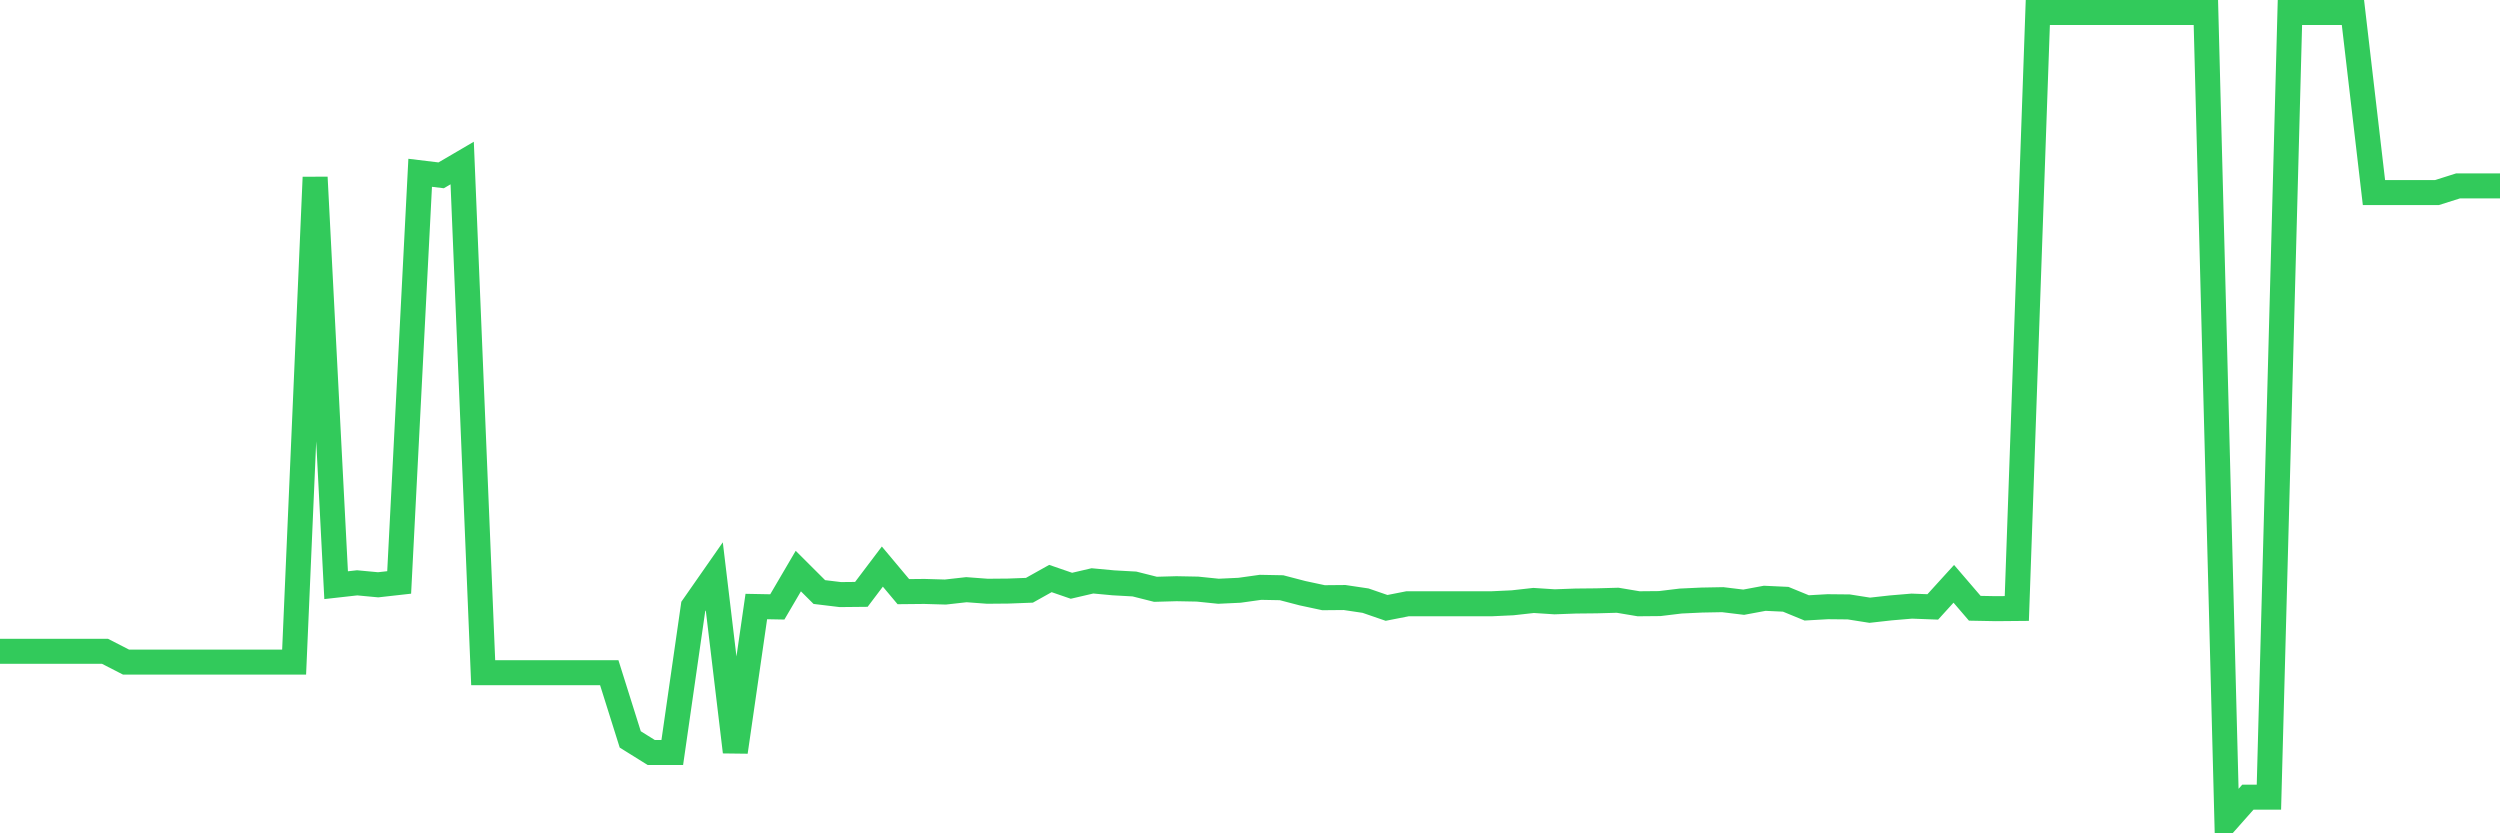 <svg
  xmlns="http://www.w3.org/2000/svg"
  xmlns:xlink="http://www.w3.org/1999/xlink"
  width="120"
  height="40"
  viewBox="0 0 120 40"
  preserveAspectRatio="none"
>
  <polyline
    points="0,31.264 1.008,31.264 2.017,31.264 3.025,31.264 4.034,31.264 5.042,31.264 6.05,31.781 7.059,31.781 8.067,31.781 9.076,31.781 10.084,31.781 11.092,31.781 12.101,31.781 13.109,31.781 14.118,31.781 15.126,8.51 16.134,28.089 17.143,27.976 18.151,28.07 19.16,27.957 20.168,8.294 21.176,8.416 22.185,7.825 23.193,32.288 24.202,32.288 25.21,32.288 26.218,32.288 27.227,32.288 28.235,32.288 29.244,32.288 30.252,35.492 31.261,36.121 32.269,36.121 33.277,29.113 34.286,27.666 35.294,36.093 36.303,29.113 37.311,29.132 38.319,27.412 39.328,28.418 40.336,28.54 41.345,28.53 42.353,27.196 43.361,28.399 44.37,28.389 45.378,28.418 46.387,28.305 47.395,28.38 48.403,28.371 49.412,28.333 50.42,27.769 51.429,28.117 52.437,27.882 53.445,27.976 54.454,28.032 55.462,28.286 56.471,28.258 57.479,28.277 58.487,28.38 59.496,28.333 60.504,28.192 61.513,28.211 62.521,28.474 63.529,28.69 64.538,28.681 65.546,28.831 66.555,29.179 67.563,28.981 68.571,28.981 69.58,28.981 70.588,28.981 71.597,28.981 72.605,28.934 73.613,28.822 74.622,28.887 75.63,28.85 76.639,28.84 77.647,28.812 78.655,28.981 79.664,28.972 80.672,28.85 81.681,28.803 82.689,28.784 83.697,28.906 84.706,28.718 85.714,28.765 86.723,29.179 87.731,29.122 88.739,29.132 89.748,29.291 90.756,29.179 91.765,29.094 92.773,29.132 93.782,28.023 94.79,29.197 95.798,29.216 96.807,29.207 97.815,0.6 98.824,0.6 99.832,0.6 100.84,0.6 101.849,0.6 102.857,0.6 103.866,0.6 104.874,0.6 105.882,0.6 106.891,39.4 107.899,38.263 108.908,38.263 109.916,0.6 110.924,0.6 111.933,0.6 112.941,0.6 113.95,9.243 114.958,9.243 115.966,9.243 116.975,9.243 117.983,8.924 118.992,8.924 120,8.924"
    fill="none"
    stroke="#32ca5b"
    stroke-width="1.2"
  >
  </polyline>
</svg>